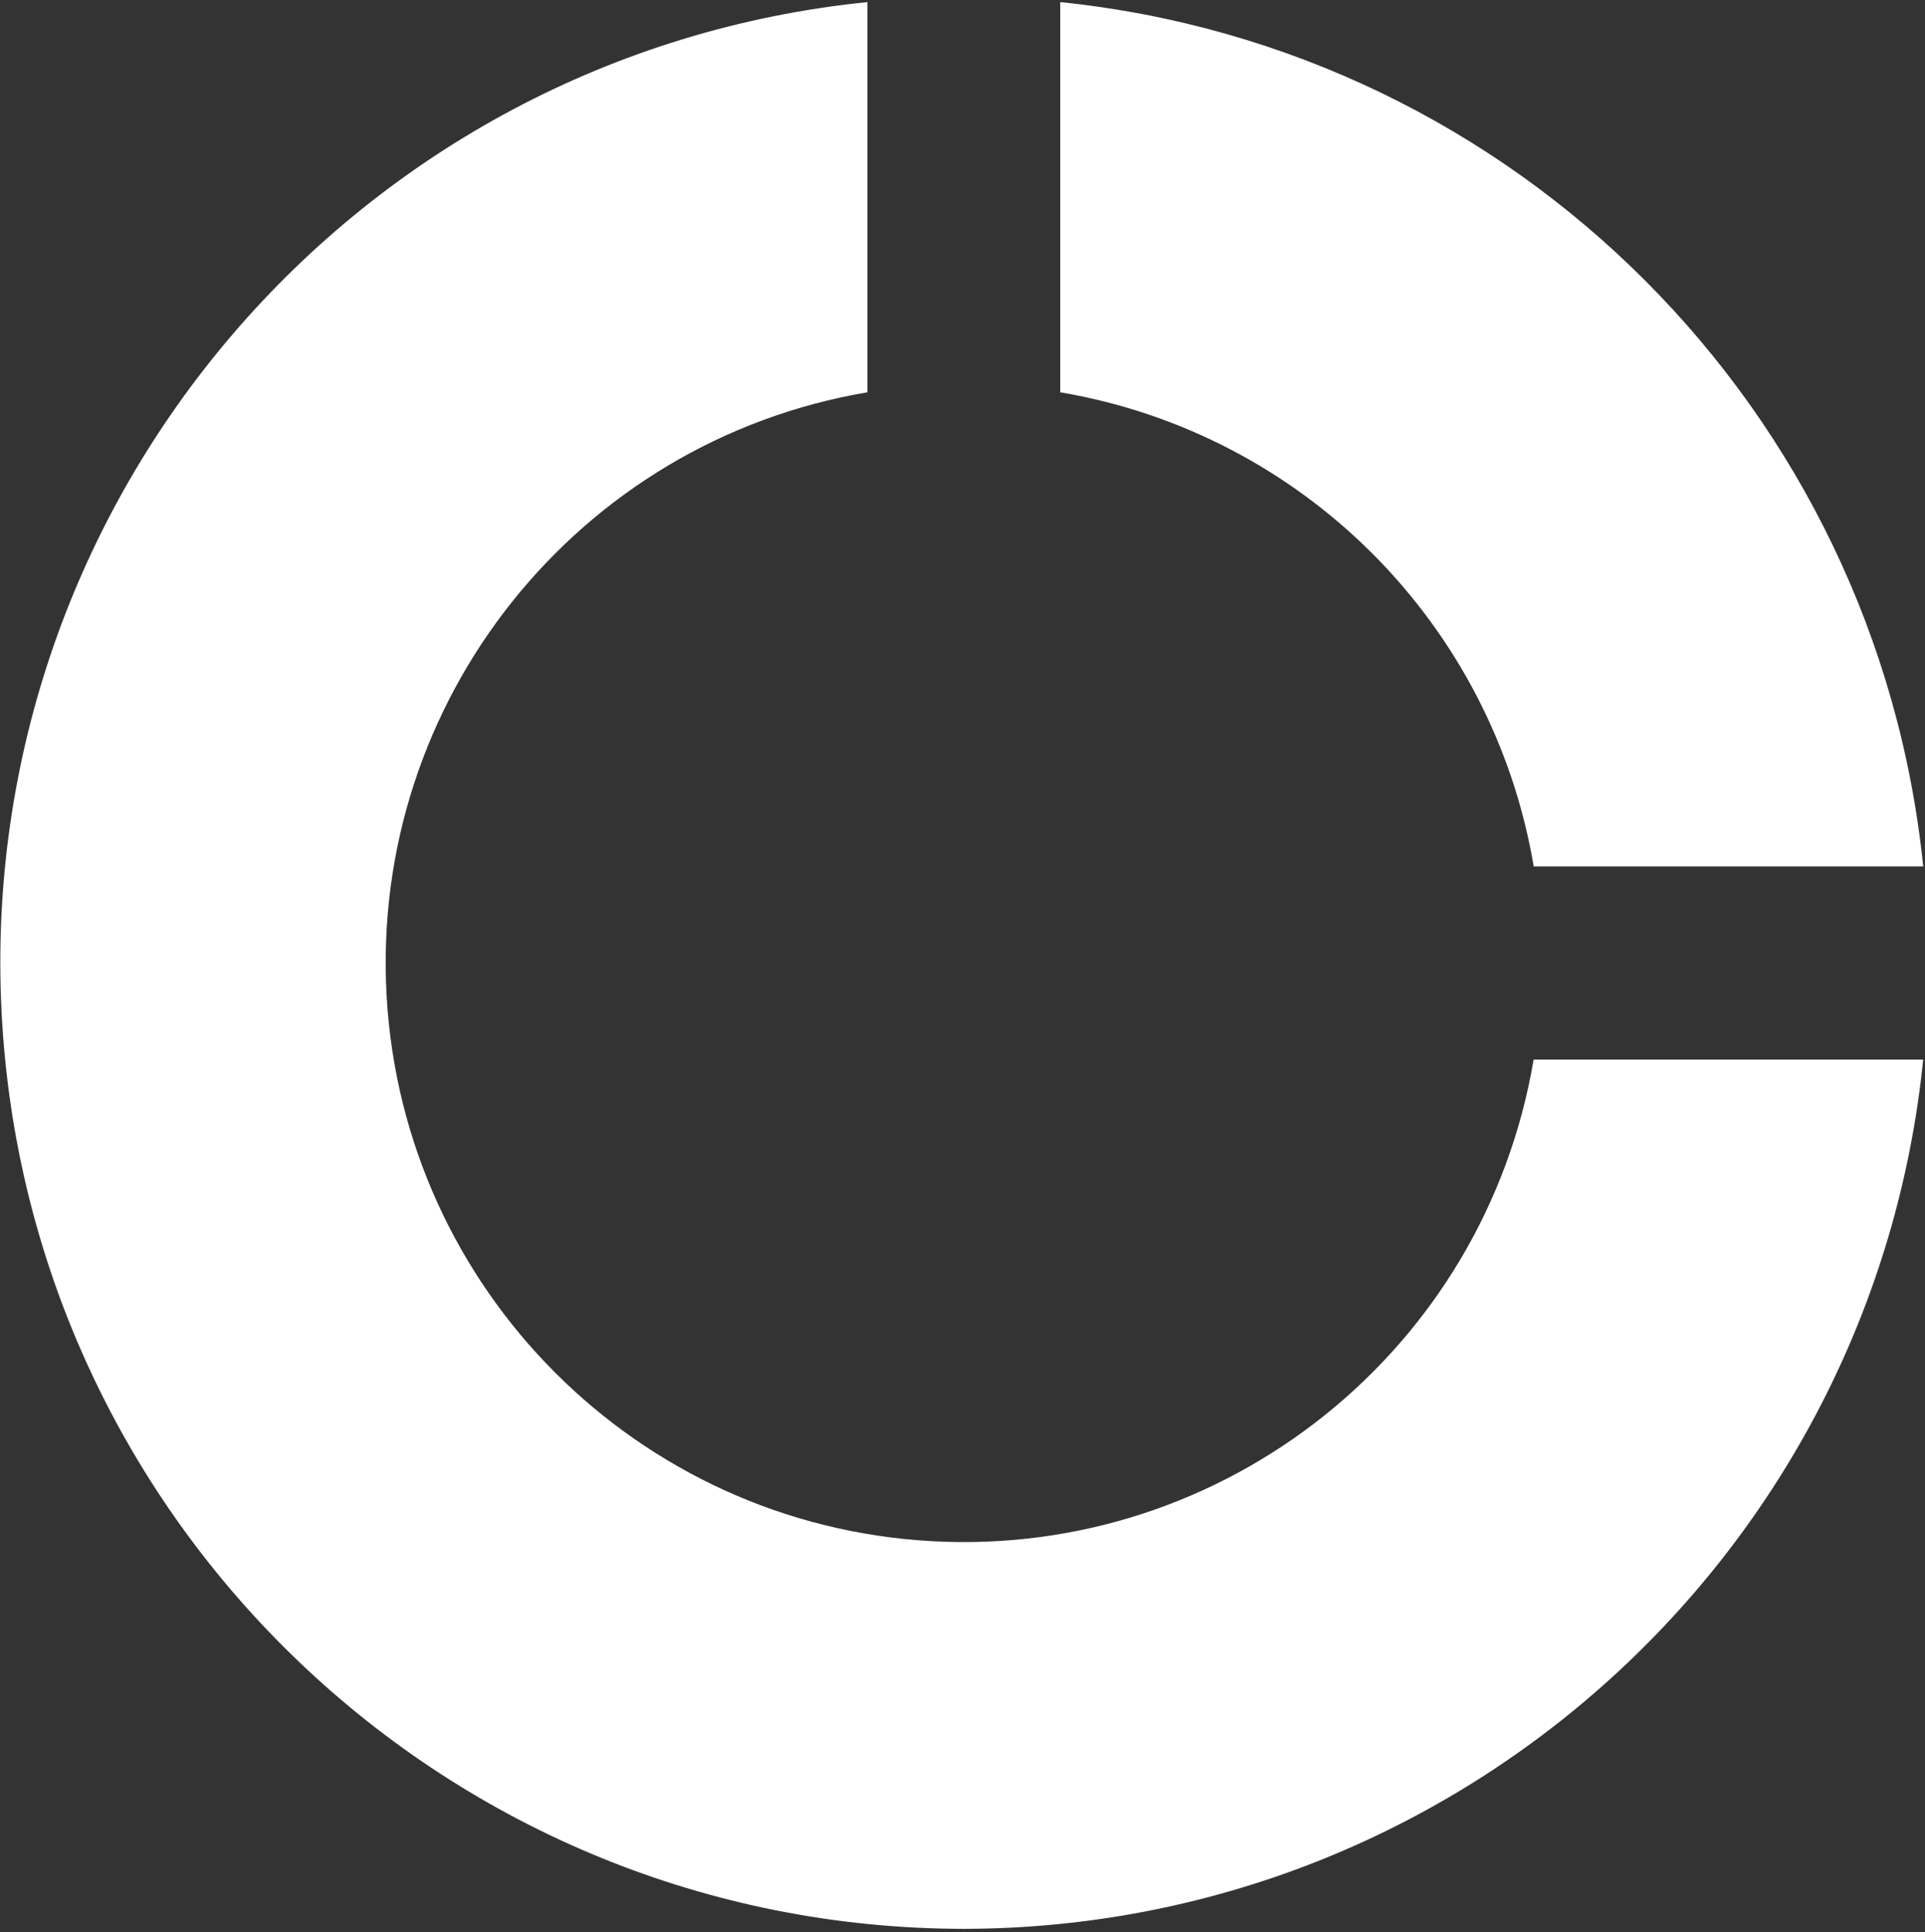 <svg width="534" height="536" viewBox="0 0 534 536" fill="none" xmlns="http://www.w3.org/2000/svg">
<rect x="0" y="0" width="534" height="536" fill="#333333" stroke="none"/>
<path d="M267.364 535.05C124.923 534.927 7.562 423.031 0.43 280.547C-6.701 138.062 98.899 14.972 240.614 0.583V108.821C160.113 122.447 102.689 194.48 107.242 276.122C111.796 357.765 176.874 422.944 258.389 427.505C339.905 432.065 411.826 374.551 425.43 293.925H533.5C519.584 430.738 404.645 534.865 267.337 535.05H267.364ZM533.527 240.342H425.457C414.073 172.979 361.374 120.209 294.114 108.821V0.583C420.563 13.55 520.539 113.67 533.5 240.315L533.527 240.342Z" fill="white"/>
</svg>
